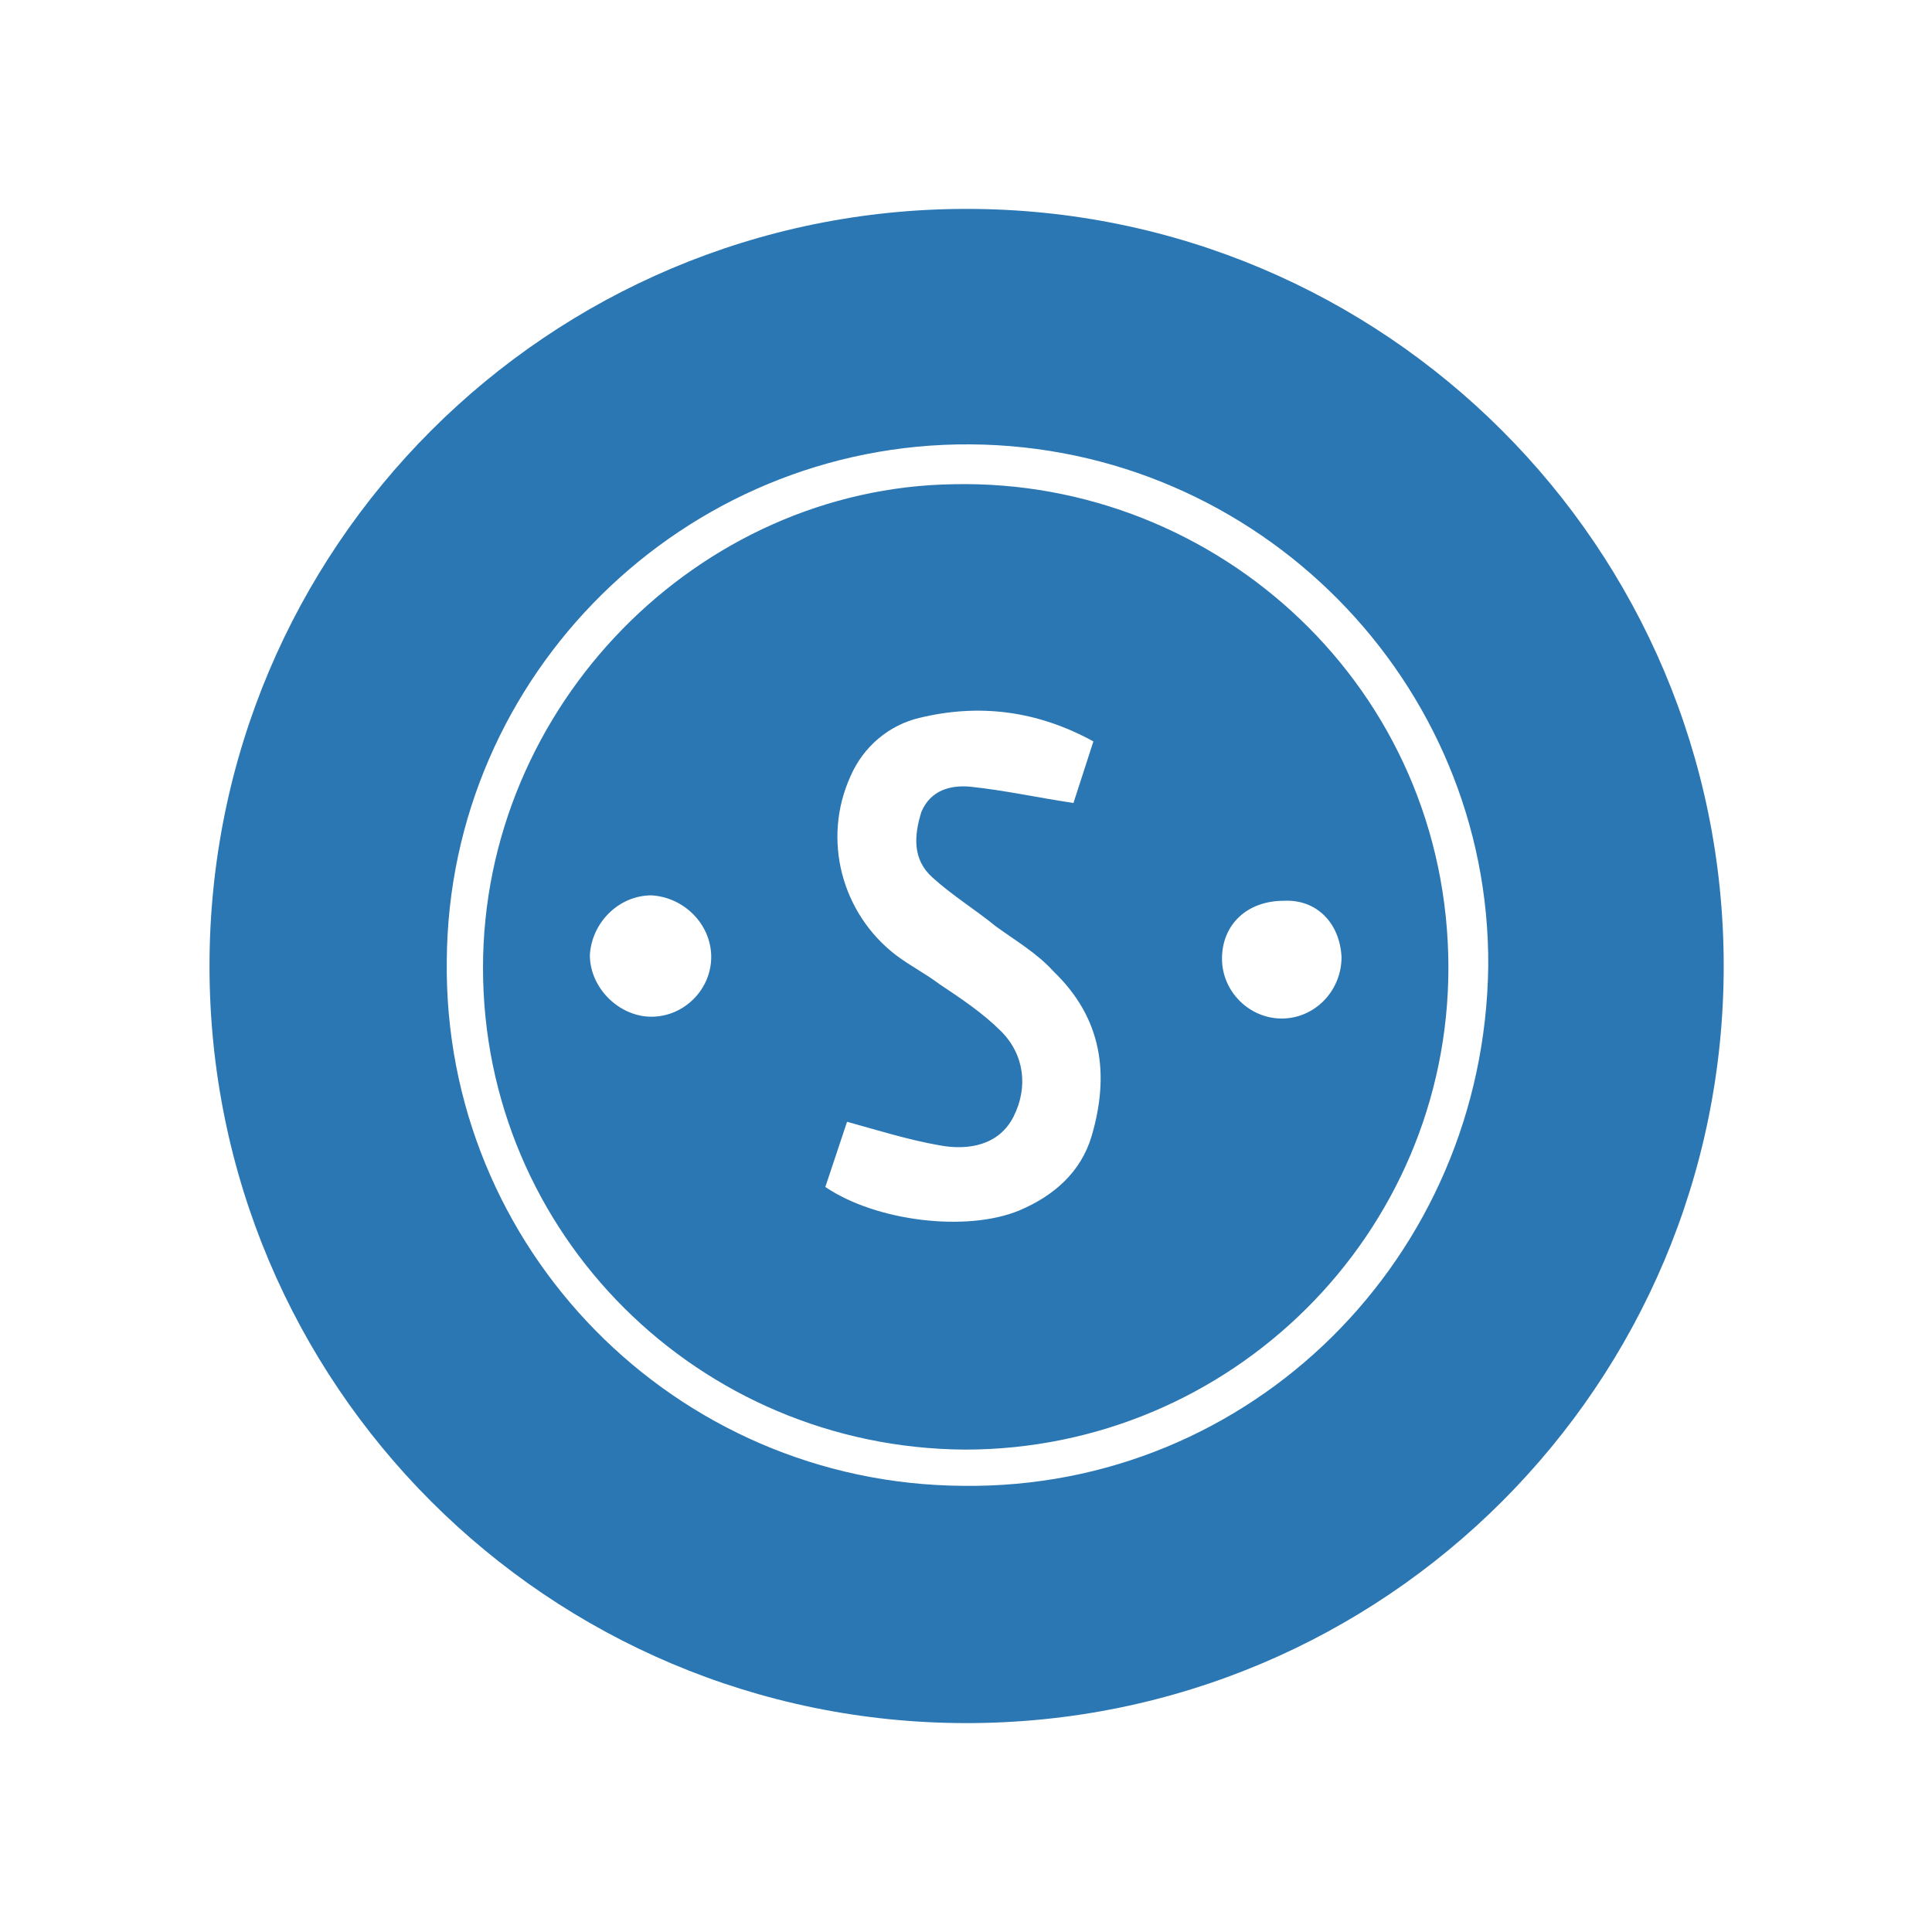<?xml version="1.0" encoding="utf-8"?>
<!-- Generator: Adobe Illustrator 24.2.0, SVG Export Plug-In . SVG Version: 6.00 Build 0)  -->
<svg version="1.0" id="katman_1" xmlns="http://www.w3.org/2000/svg" xmlns:xlink="http://www.w3.org/1999/xlink" x="0px" y="0px"
	 viewBox="0 0 1000 1000" style="enable-background:new 0 0 1000 1000;" xml:space="preserve">
<style type="text/css">
	.st0{fill-rule:evenodd;clip-rule:evenodd;fill:#2B77B3;}
</style>
<g transform="matrix(9.375 0 0 9.375 130 50)">
	<path class="st0" d="M39.5,6.2C16.4,6.2-2.3,24.9-2.3,48s18.7,41.8,41.8,41.8S81.3,71.1,81.3,48S62.6,6.2,39.5,6.2z M39.3,76.7
		c-15.9-0.1-28.7-13.1-28.5-29c0.1-15.8,13.1-28.6,28.9-28.5c15.9,0.1,28.7,13.1,28.6,28.8C68.1,64.1,55.2,76.9,39.3,76.7z
		 M38.8,21.4c-14.1,0.2-26,12.2-26,26.7c0,14.7,11.9,26.5,26.6,26.6c14.7,0,26.7-11.9,26.7-26.6C66.1,32.7,53.4,21.1,38.8,21.4z
		 M25.4,47.5c0,1.8-1.5,3.3-3.3,3.3c-1.8,0-3.4-1.6-3.4-3.4c0.1-1.8,1.6-3.3,3.4-3.3C23.9,44.2,25.4,45.7,25.4,47.5L25.4,47.5z
		 M46.4,57.4c-0.6,2-2.1,3.3-4,4.1c-2.9,1.2-7.9,0.6-10.7-1.3l1.2-3.6c1.8,0.5,3.4,1,5.1,1.3c1.6,0.3,3.3,0,4.1-1.6
		c0.8-1.6,0.6-3.4-0.7-4.7c-1-1-2.2-1.8-3.4-2.6c-0.8-0.6-1.6-1-2.4-1.6c-3-2.3-4.1-6.4-2.5-9.9c0.7-1.6,2.1-2.8,3.8-3.2
		c3.3-0.8,6.5-0.4,9.6,1.3l-1.1,3.4c-2-0.3-3.8-0.7-5.7-0.9c-1.1-0.1-2.2,0.2-2.7,1.4c-0.4,1.3-0.5,2.6,0.6,3.6
		c1.1,1,2.4,1.8,3.5,2.7c1.1,0.8,2.3,1.5,3.2,2.5C47,50.9,47.4,54,46.4,57.4z M60.2,47.5L60.2,47.5c0,1.9-1.5,3.4-3.3,3.4h0
		c-1.8,0-3.3-1.5-3.3-3.3c0-1.9,1.4-3.2,3.4-3.2C58.8,44.3,60.1,45.6,60.2,47.5z"/>
</g>
</svg>
